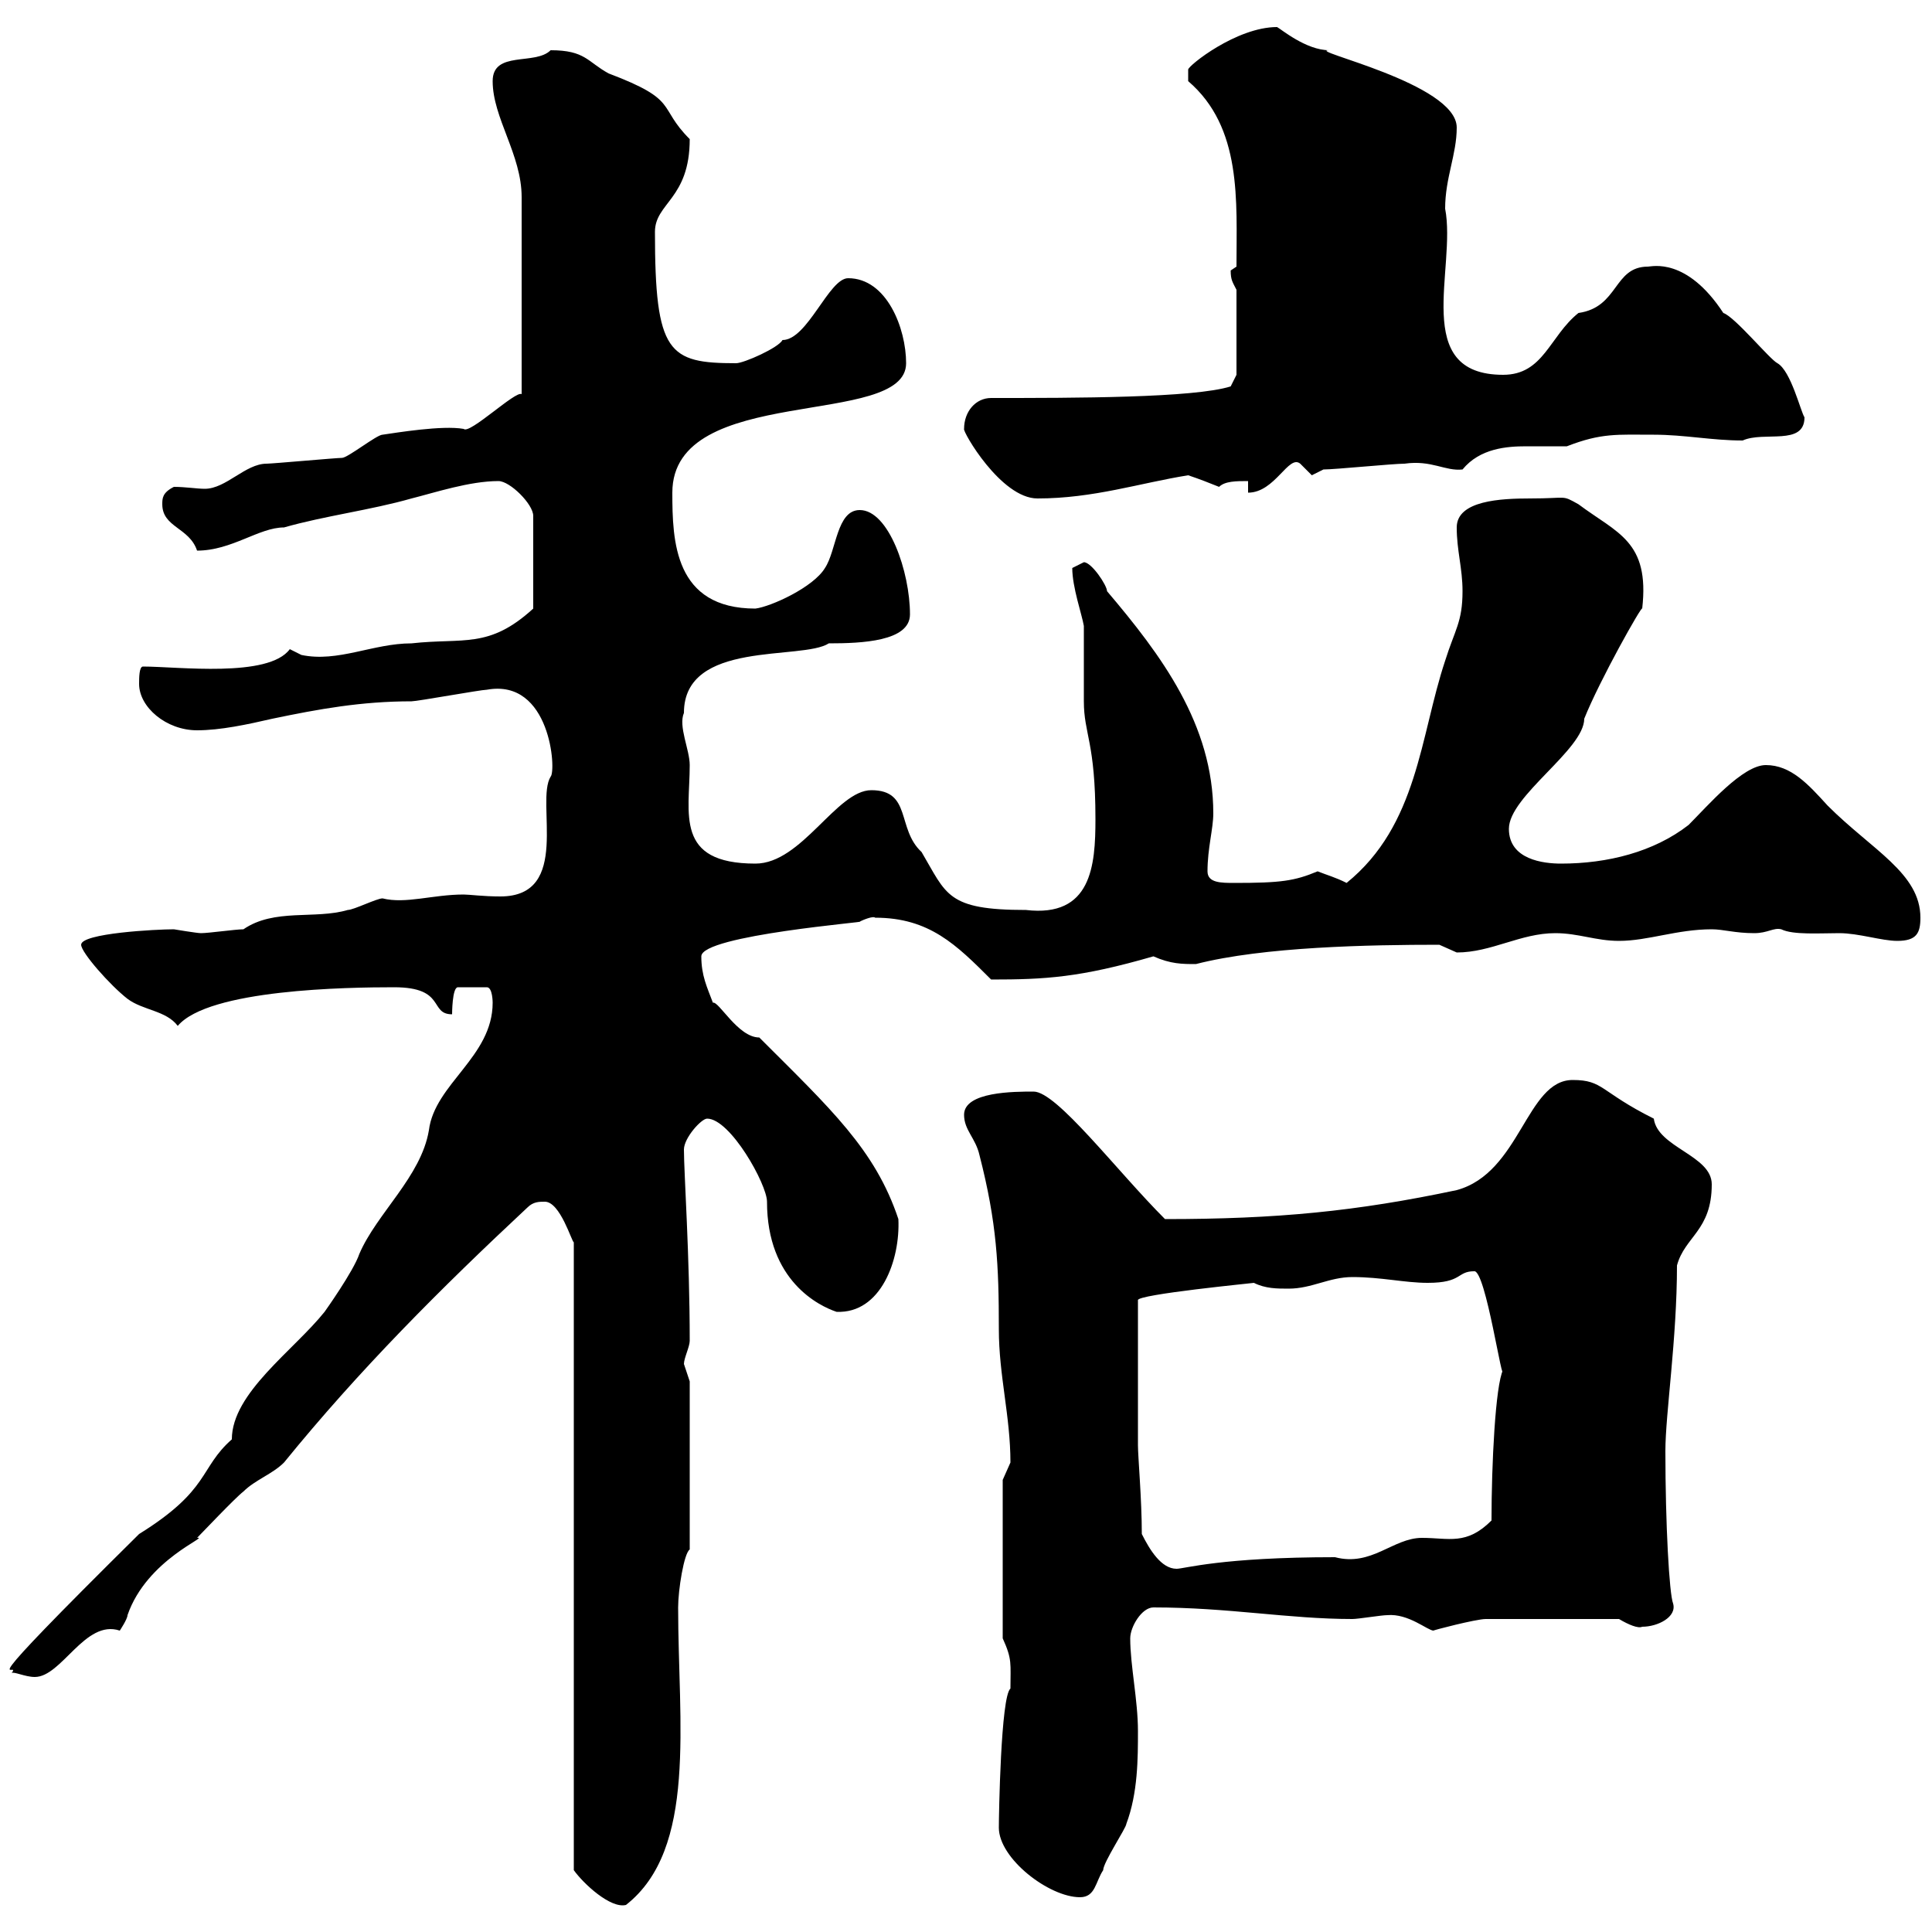 <svg xmlns="http://www.w3.org/2000/svg" xmlns:xlink="http://www.w3.org/1999/xlink" width="300" height="300"><path d="M84.60 186.60C87 186.60 88.80 192.90 89.10 192.90L89.10 290.40C90.60 292.50 94.80 296.40 97.20 295.80C108.30 287.10 105.30 267.60 105.30 249.60C105.30 246.90 106.20 241.20 107.10 240.60L107.10 214.50C107.10 214.50 106.20 211.80 106.20 211.80C106.20 210.90 107.10 209.10 107.10 208.20C107.10 195 106.20 182.10 106.20 178.50C106.20 176.70 108.90 173.70 109.80 173.70C113.40 173.70 119.10 183.90 119.10 186.60C119.10 198.90 127.20 202.80 129.90 203.70C136.80 204 139.80 195.60 139.50 189.30C135.90 178.50 129 172.20 117.90 161.10C114.60 161.10 111.60 155.40 110.70 155.70C109.80 153.30 108.90 151.50 108.90 148.50C108.90 145.20 135.60 143.10 133.50 143.10C134.10 142.80 135.60 142.20 135.90 142.50C144.30 142.50 148.50 146.70 153.90 152.10C162.30 152.10 167.70 151.80 179.10 148.50C181.80 149.70 183.60 149.70 185.70 149.70C196.20 147 212.70 146.70 223.50 146.70C223.50 146.70 226.20 147.90 226.20 147.90C231.60 147.90 236.10 144.90 241.50 144.90C245.10 144.90 247.80 146.10 251.40 146.10C255.90 146.10 260.40 144.30 265.80 144.30C267.60 144.30 269.40 144.90 272.40 144.90C274.50 144.90 275.40 144 276.60 144.30C278.40 145.20 282.60 144.90 285.60 144.90C288.60 144.90 292.20 146.10 294.60 146.10C297.60 146.10 298.20 144.90 298.20 142.50C298.20 135.60 290.70 132 283.80 125.10C280.80 121.80 278.10 118.80 274.20 118.80C270.60 118.80 265.20 125.10 262.20 128.10C256.80 132.30 249.60 134.10 242.40 134.10C239.70 134.10 234.30 133.50 234.30 128.70C234.30 123.60 246 116.40 246 111.60C248.40 105.60 255 93.90 255 94.50C256.20 84 251.10 82.80 245.10 78.30C242.40 76.80 243.60 77.40 237.60 77.40C233.10 77.40 226.20 77.70 226.20 81.90C226.20 85.50 227.10 88.20 227.10 91.80C227.10 96.60 225.90 97.80 224.40 102.60C220.50 114.30 220.20 128.10 209.10 137.10C207.30 136.20 206.10 135.90 204.60 135.30C201 136.80 198.90 137.10 191.70 137.10C189.60 137.10 187.50 137.10 187.50 135.30C187.50 131.70 188.40 128.70 188.40 126.30C188.40 112.50 180.30 101.70 171.90 91.80C171.90 90.90 169.50 87.30 168.30 87.30C168.30 87.30 166.50 88.20 166.50 88.20C166.50 91.20 168 95.40 168.30 97.20C168.30 98.10 168.30 108 168.30 108.90C168.30 114 170.10 115.20 170.10 127.20C170.10 134.40 169.50 142.50 159.30 141.30C147 141.30 147 138.90 143.10 132.30C139.20 128.70 141.60 122.70 135.30 122.70C129.90 122.70 124.50 134.10 117.30 134.10C104.70 134.10 107.10 126.30 107.10 118.80C107.10 116.40 105.30 112.80 106.20 110.70C106.20 99.30 124.50 102.60 128.70 99.90C133.80 99.90 141.30 99.60 141.30 95.40C141.30 88.80 138 79.20 133.50 79.20C129.90 79.20 129.90 85.50 128.10 88.20C126.30 91.20 119.70 94.20 117.30 94.50C104.70 94.50 104.40 84 104.40 76.50C104.40 59.40 140.70 66.60 140.70 56.40C140.70 51 137.70 43.20 131.70 43.20C128.70 43.20 125.40 52.80 121.50 52.80C120.90 54 115.50 56.40 114.30 56.40C103.80 56.40 101.70 54.90 101.70 36C101.70 31.50 107.10 30.90 107.10 21.60C102 16.50 105.60 15.60 94.50 11.40C91.20 9.60 90.90 7.80 85.50 7.80C83.10 10.20 76.50 7.80 76.50 12.60C76.50 18.30 81 24 81 30.60L81 61.20C80.10 60.60 72.90 67.50 72 66.60C68.70 66 61.50 67.20 59.40 67.50C58.50 67.50 54 71.10 53.10 71.10C52.20 71.10 42.30 72 41.40 72C38.10 72 35.10 75.90 31.80 75.90C30.60 75.90 28.80 75.60 27 75.60C25.20 76.50 25.20 77.40 25.20 78.30C25.20 81.90 29.40 81.90 30.60 85.50C36 85.50 40.20 81.90 44.10 81.90C50.40 80.10 57.60 79.20 63.90 77.40C67.50 76.50 72.90 74.70 77.40 74.70C79.20 74.70 82.80 78.30 82.80 80.10L82.80 94.50C75.90 100.80 72 99 63.90 99.90C57.90 99.90 52.50 102.90 46.80 101.70C46.80 101.70 45 100.80 45 100.80C41.70 105.30 27.60 103.50 22.20 103.50C21.60 103.50 21.60 105.30 21.60 106.20C21.60 109.80 25.80 113.40 30.60 113.40C34.20 113.40 38.40 112.50 42.30 111.60C49.50 110.10 56.10 108.90 63.90 108.90C64.80 108.90 74.70 107.10 75.60 107.10C85.50 105.30 86.40 119.70 85.50 120.60C83.10 124.50 88.80 139.20 77.70 139.20C75 139.20 72.90 138.90 72 138.90C67.20 138.90 63 140.40 59.40 139.50C58.50 139.50 54.90 141.30 54 141.30C48.90 142.80 42.60 141 37.80 144.30C36.60 144.30 32.40 144.90 31.20 144.90C30.60 144.90 27 144.30 27 144.30C24.30 144.30 12.60 144.90 12.60 146.70C12.60 147.90 17.10 153 19.80 155.10C22.20 156.90 25.80 156.90 27.60 159.30C32.40 153.60 54 153.30 61.20 153.30C69.30 153.30 66.60 157.50 70.20 157.50C70.20 157.50 70.20 153.30 71.10 153.30L75.60 153.30C76.50 153.30 76.50 155.70 76.50 155.70C76.50 164.10 67.50 168.30 66.60 175.50C65.40 182.70 58.50 188.40 55.80 194.70C54.90 197.40 50.40 203.70 50.40 203.70C45.60 209.70 36 216.30 36 223.50C30.90 228 32.70 231.30 21.60 238.20C-6.30 265.80 3.60 257.40 1.80 259.80C2.10 259.50 3.90 260.40 5.40 260.40C9.60 260.40 13.20 251.40 18.60 253.20C18.60 253.20 19.80 251.40 19.80 250.80C22.80 242.10 32.70 238.50 30.60 238.80C31.20 238.20 36.60 232.50 37.80 231.60C39.60 229.80 42.30 228.90 44.10 227.10C55.80 212.70 68.40 200.10 81.90 187.50C82.80 186.60 83.70 186.60 84.60 186.60ZM155.10 283.80C155.10 288.60 162.90 294.60 167.70 294.60C170.10 294.60 170.10 292.20 171.30 290.40C171.30 289.20 174.90 283.80 174.90 283.20C176.70 278.40 176.70 273 176.70 268.80C176.70 264 175.50 258.60 175.50 254.40C175.50 252.60 177.30 249.60 179.10 249.60C190.80 249.60 200.10 251.40 210 251.40C210.90 251.40 214.50 250.80 215.40 250.80C218.70 250.50 221.70 253.20 222.60 253.20C222.30 253.20 229.20 251.40 230.70 251.40L251.40 251.40C252.90 252.30 254.40 252.90 255 252.60C257.40 252.60 260.40 251.10 259.80 249C259.20 247.50 258.60 236.70 258.60 225.30C258.60 219.60 260.40 207.90 260.40 196.50C261.60 192 265.80 191.10 265.80 183.90C265.80 179.40 257.40 178.20 256.80 173.70C248.40 169.50 249 167.70 244.20 167.70C237 167.70 236.10 182.10 226.20 184.80C210.60 188.10 198.30 189.30 180.90 189.30C173.40 181.80 164.10 169.50 160.50 169.50C157.50 169.50 149.70 169.50 149.70 173.10C149.70 175.50 151.50 176.70 152.10 179.40C154.80 189.90 155.10 196.50 155.10 206.40C155.10 213.60 156.90 219.90 156.90 227.10C156.90 227.10 155.70 229.80 155.70 229.80L155.70 254.40C157.20 257.70 156.90 258.30 156.90 262.20C155.40 263.40 155.10 282 155.10 283.80ZM177.30 238.20C177.30 232.80 176.70 226.20 176.70 224.40L176.70 201.90C176.40 201 195 199.20 194.70 199.20C196.50 200.10 198.30 200.10 200.10 200.10C203.70 200.10 206.40 198.30 210 198.30C214.50 198.30 218.10 199.20 221.70 199.20C227.10 199.20 226.20 197.40 228.90 197.40C230.70 197.10 233.40 216 233.40 212.70C232.20 215.10 231.60 227.40 231.60 236.10C227.70 240 225 238.80 220.80 238.80C216.30 238.80 213 243.30 207.30 241.80C189.60 241.80 183.90 243.60 182.70 243.60C180.30 243.60 178.50 240.60 177.30 238.20ZM149.70 66.60C149.40 66.90 155.40 77.40 161.10 77.40C169.80 77.40 177 75 184.50 73.80C186.30 74.40 187.80 75 189.30 75.60C190.20 74.70 192 74.70 193.80 74.70L193.80 76.50C198 76.50 200.10 70.50 201.90 72C201.90 72 203.70 73.80 203.70 73.80C203.70 73.80 205.50 72.90 205.50 72.90C207.30 72.90 216.30 72 218.10 72C222.30 71.40 224.40 73.20 227.10 72.90C229.80 69.60 234 69.30 237 69.30C239.40 69.30 241.50 69.30 243.30 69.30C248.70 67.20 251.10 67.50 256.80 67.50C261.60 67.50 265.80 68.40 270.60 68.40C273.90 66.90 280.20 69.30 280.20 64.80C279.60 63.90 278.10 57.60 276 56.40C274.80 55.80 269.40 49.20 267.60 48.60C261.90 39.90 256.50 41.40 255.90 41.40C250.50 41.40 251.40 47.70 245.10 48.60C240.60 52.20 239.70 58.20 233.40 58.20C219 58.20 226.20 41.70 224.40 32.40C224.40 27.60 226.20 24 226.20 19.80C226.20 12.90 202.50 7.80 206.40 7.80C202.80 7.80 198.90 4.50 198.30 4.20C192 4.20 184.50 10.20 184.50 10.80C184.50 11.40 184.50 12.60 184.50 12.60C192.90 19.80 192 31.20 192 41.40C192 41.40 191.10 42 191.10 42C191.10 43.50 191.40 43.80 192 45L192 58.20L191.10 60C185.40 61.80 166.80 61.80 153.90 61.80C151.50 61.80 149.70 63.90 149.70 66.60Z"/></svg>